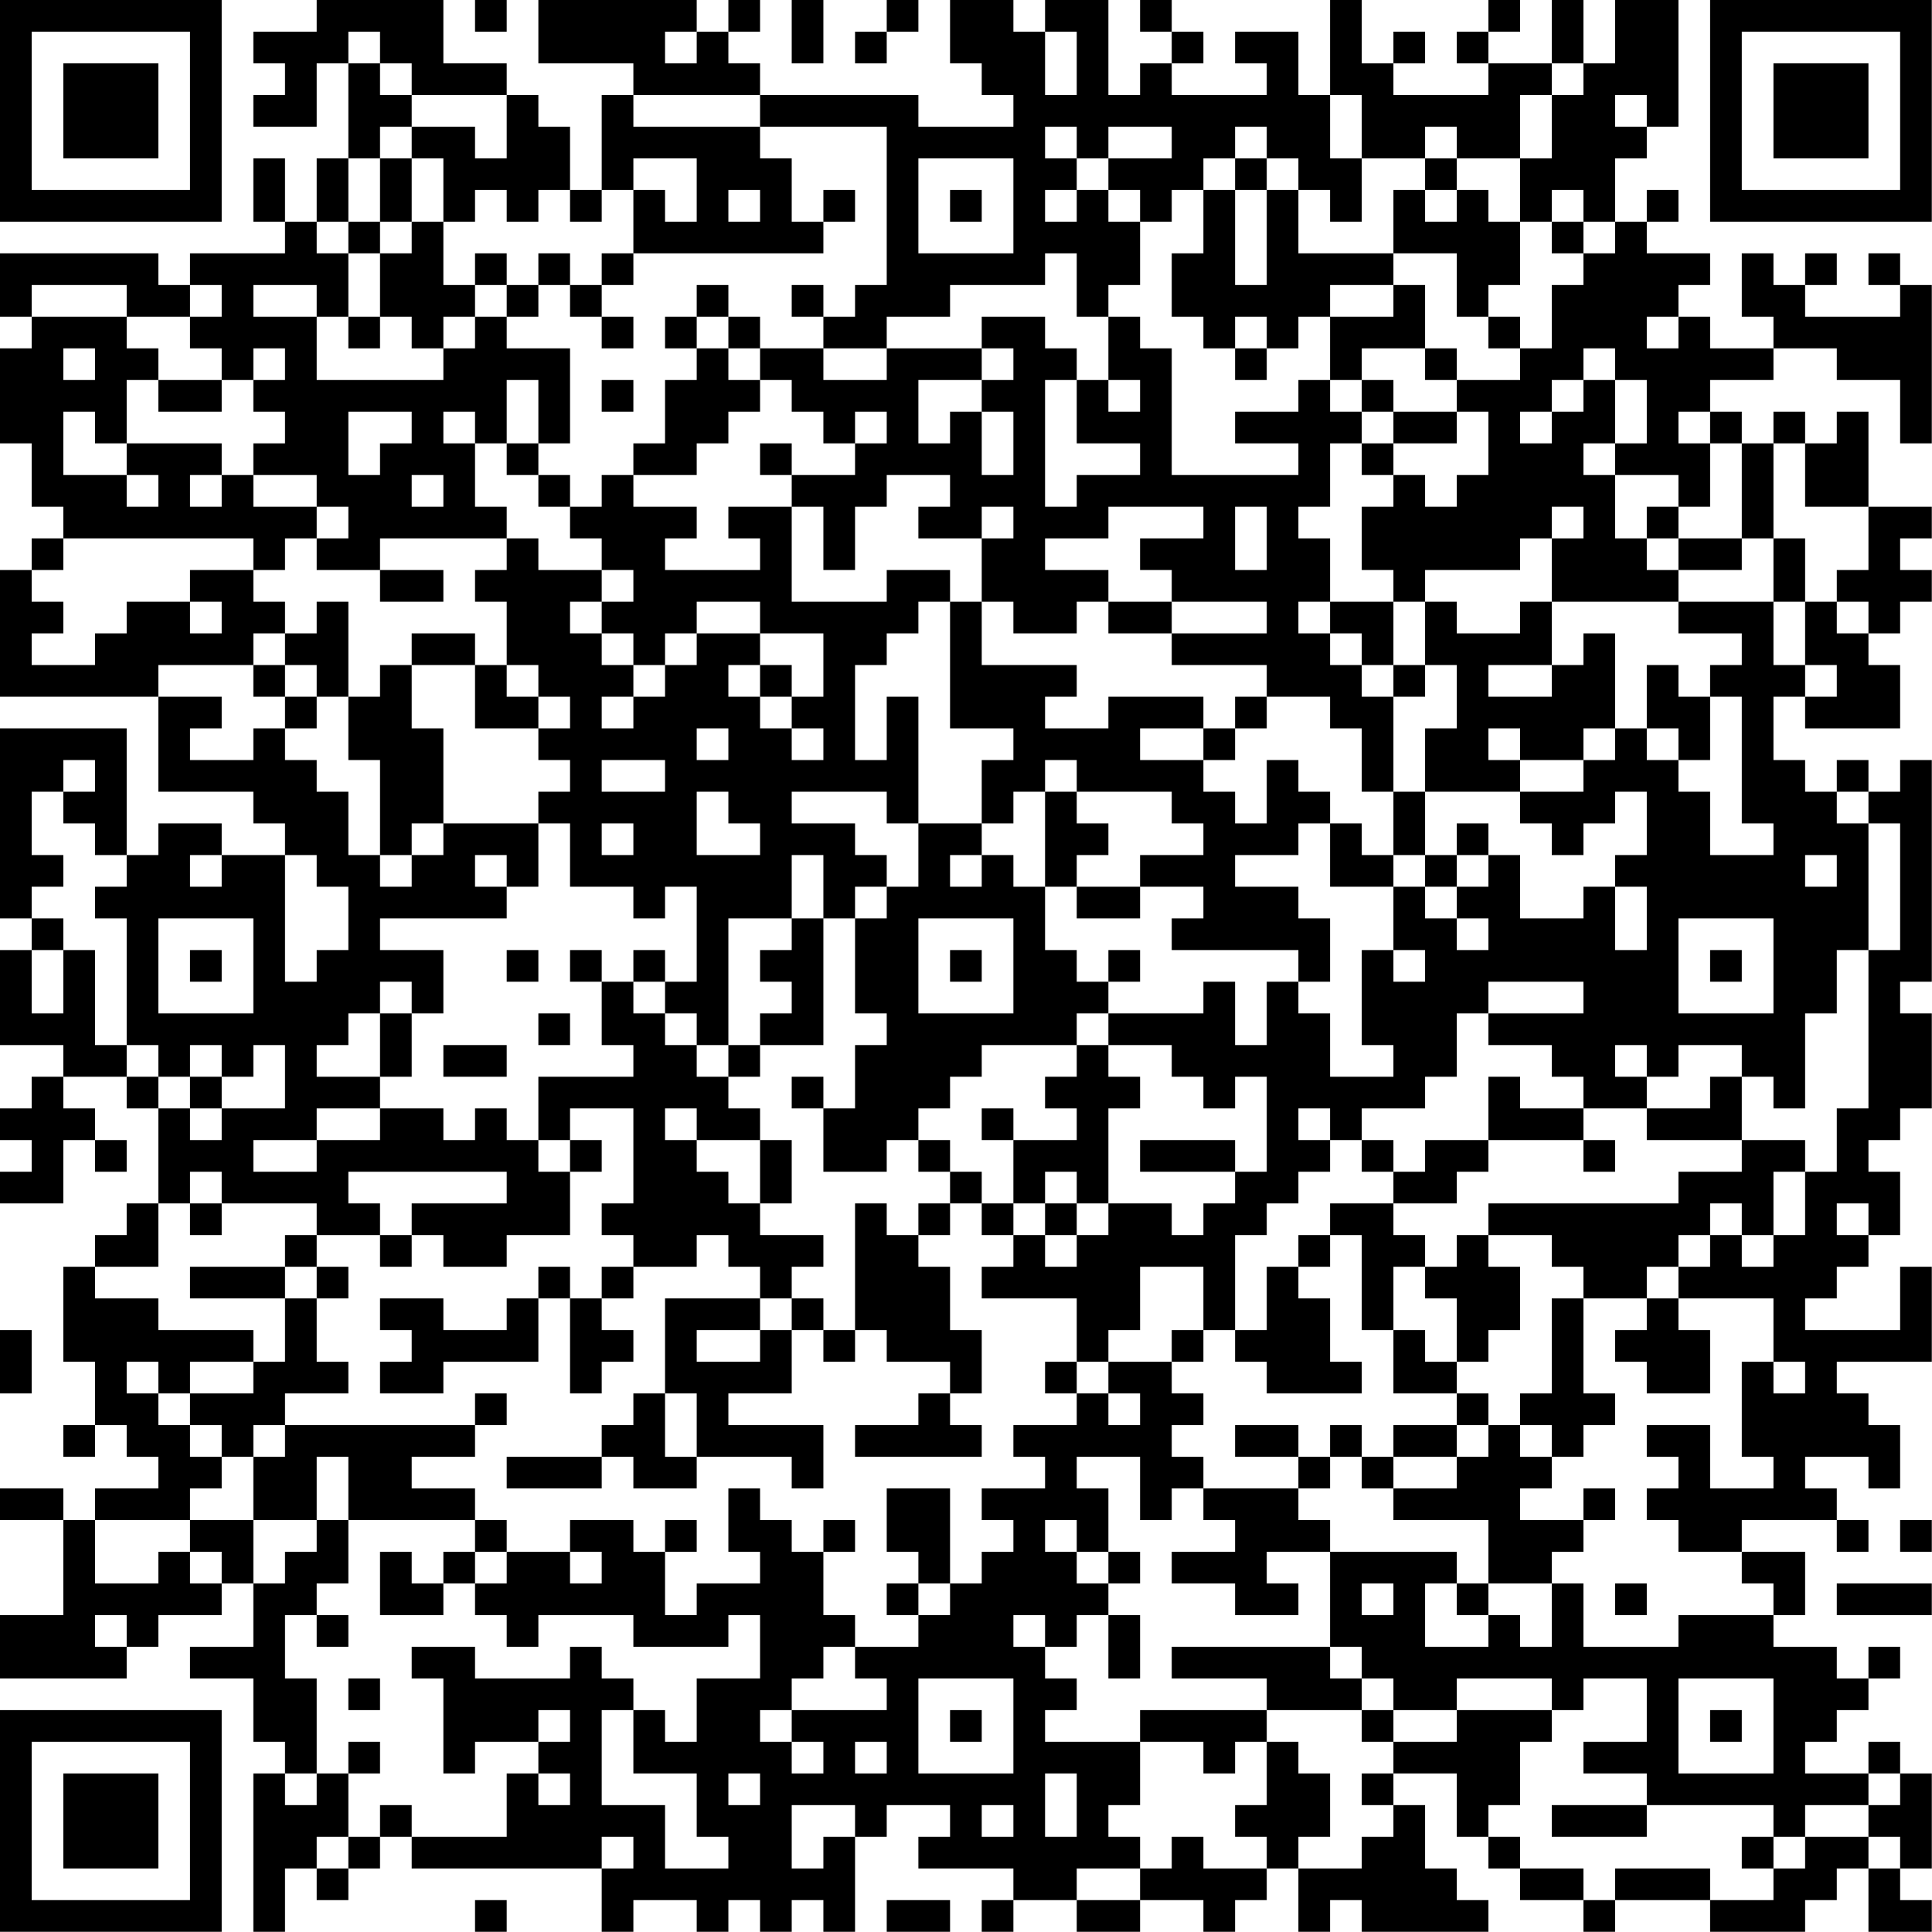 <?xml version="1.0" encoding="UTF-8"?>
<svg xmlns="http://www.w3.org/2000/svg" version="1.1" width="240" height="240" viewBox="0 0 240 240"><rect x="0" y="0" width="240" height="240" fill="#ffffff"/><g transform="scale(3.934)"><g transform="translate(0,0)"><path fill-rule="evenodd" d="M10 0L10 1L8 1L8 2L9 2L9 3L8 3L8 4L10 4L10 2L11 2L11 5L10 5L10 7L9 7L9 5L8 5L8 7L9 7L9 8L6 8L6 9L5 9L5 8L0 8L0 10L1 10L1 11L0 11L0 14L1 14L1 16L2 16L2 17L1 17L1 18L0 18L0 22L5 22L5 25L8 25L8 26L9 26L9 27L7 27L7 26L5 26L5 27L4 27L4 23L0 23L0 29L1 29L1 30L0 30L0 33L2 33L2 34L1 34L1 35L0 35L0 36L1 36L1 37L0 37L0 38L2 38L2 36L3 36L3 37L4 37L4 36L3 36L3 35L2 35L2 34L4 34L4 35L5 35L5 38L4 38L4 39L3 39L3 40L2 40L2 43L3 43L3 45L2 45L2 46L3 46L3 45L4 45L4 46L5 46L5 47L3 47L3 48L2 48L2 47L0 47L0 48L2 48L2 51L0 51L0 53L4 53L4 52L5 52L5 51L7 51L7 50L8 50L8 52L6 52L6 53L8 53L8 55L9 55L9 56L8 56L8 61L9 61L9 59L10 59L10 60L11 60L11 59L12 59L12 58L13 58L13 59L19 59L19 61L20 61L20 60L22 60L22 61L23 61L23 60L24 60L24 61L25 61L25 60L26 60L26 61L27 61L27 58L28 58L28 57L30 57L30 58L29 58L29 59L32 59L32 60L31 60L31 61L32 61L32 60L34 60L34 61L36 61L36 60L38 60L38 61L39 61L39 60L40 60L40 59L41 59L41 61L42 61L42 60L43 60L43 61L47 61L47 60L46 60L46 59L45 59L45 57L44 57L44 56L46 56L46 58L47 58L47 59L48 59L48 60L50 60L50 61L51 61L51 60L54 60L54 61L57 61L57 60L58 60L58 59L59 59L59 61L61 61L61 60L60 60L60 59L61 59L61 56L60 56L60 55L59 55L59 56L57 56L57 55L58 55L58 54L59 54L59 53L60 53L60 52L59 52L59 53L58 53L58 52L56 52L56 51L57 51L57 49L55 49L55 48L58 48L58 49L59 49L59 48L58 48L58 47L57 47L57 46L59 46L59 47L60 47L60 45L59 45L59 44L58 44L58 43L61 43L61 40L60 40L60 42L57 42L57 41L58 41L58 40L59 40L59 39L60 39L60 37L59 37L59 36L60 36L60 35L61 35L61 32L60 32L60 31L61 31L61 24L60 24L60 25L59 25L59 24L58 24L58 25L57 25L57 24L56 24L56 22L57 22L57 23L60 23L60 21L59 21L59 20L60 20L60 19L61 19L61 18L60 18L60 17L61 17L61 16L59 16L59 13L58 13L58 14L57 14L57 13L56 13L56 14L55 14L55 13L54 13L54 12L56 12L56 11L58 11L58 12L60 12L60 14L61 14L61 9L60 9L60 8L59 8L59 9L60 9L60 10L57 10L57 9L58 9L58 8L57 8L57 9L56 9L56 8L55 8L55 10L56 10L56 11L54 11L54 10L53 10L53 9L54 9L54 8L52 8L52 7L53 7L53 6L52 6L52 7L51 7L51 5L52 5L52 4L53 4L53 0L51 0L51 2L50 2L50 0L49 0L49 2L47 2L47 1L48 1L48 0L47 0L47 1L46 1L46 2L47 2L47 3L44 3L44 2L45 2L45 1L44 1L44 2L43 2L43 0L42 0L42 3L41 3L41 1L39 1L39 2L40 2L40 3L37 3L37 2L38 2L38 1L37 1L37 0L36 0L36 1L37 1L37 2L36 2L36 3L35 3L35 0L33 0L33 1L32 1L32 0L30 0L30 2L31 2L31 3L32 3L32 4L29 4L29 3L24 3L24 2L23 2L23 1L24 1L24 0L23 0L23 1L22 1L22 0L17 0L17 2L20 2L20 3L19 3L19 6L18 6L18 4L17 4L17 3L16 3L16 2L14 2L14 0ZM15 0L15 1L16 1L16 0ZM25 0L25 2L26 2L26 0ZM28 0L28 1L27 1L27 2L28 2L28 1L29 1L29 0ZM11 1L11 2L12 2L12 3L13 3L13 4L12 4L12 5L11 5L11 7L10 7L10 8L11 8L11 10L10 10L10 9L8 9L8 10L10 10L10 12L14 12L14 11L15 11L15 10L16 10L16 11L18 11L18 14L17 14L17 12L16 12L16 14L15 14L15 13L14 13L14 14L15 14L15 16L16 16L16 17L12 17L12 18L10 18L10 17L11 17L11 16L10 16L10 15L8 15L8 14L9 14L9 13L8 13L8 12L9 12L9 11L8 11L8 12L7 12L7 11L6 11L6 10L7 10L7 9L6 9L6 10L4 10L4 9L1 9L1 10L4 10L4 11L5 11L5 12L4 12L4 14L3 14L3 13L2 13L2 15L4 15L4 16L5 16L5 15L4 15L4 14L7 14L7 15L6 15L6 16L7 16L7 15L8 15L8 16L10 16L10 17L9 17L9 18L8 18L8 17L2 17L2 18L1 18L1 19L2 19L2 20L1 20L1 21L3 21L3 20L4 20L4 19L6 19L6 20L7 20L7 19L6 19L6 18L8 18L8 19L9 19L9 20L8 20L8 21L5 21L5 22L7 22L7 23L6 23L6 24L8 24L8 23L9 23L9 24L10 24L10 25L11 25L11 27L12 27L12 28L13 28L13 27L14 27L14 26L17 26L17 28L16 28L16 27L15 27L15 28L16 28L16 29L12 29L12 30L14 30L14 32L13 32L13 31L12 31L12 32L11 32L11 33L10 33L10 34L12 34L12 35L10 35L10 36L8 36L8 37L10 37L10 36L12 36L12 35L14 35L14 36L15 36L15 35L16 35L16 36L17 36L17 37L18 37L18 39L16 39L16 40L14 40L14 39L13 39L13 38L16 38L16 37L11 37L11 38L12 38L12 39L10 39L10 38L7 38L7 37L6 37L6 38L5 38L5 40L3 40L3 41L5 41L5 42L8 42L8 43L6 43L6 44L5 44L5 43L4 43L4 44L5 44L5 45L6 45L6 46L7 46L7 47L6 47L6 48L3 48L3 50L5 50L5 49L6 49L6 50L7 50L7 49L6 49L6 48L8 48L8 50L9 50L9 49L10 49L10 48L11 48L11 50L10 50L10 51L9 51L9 53L10 53L10 56L9 56L9 57L10 57L10 56L11 56L11 58L10 58L10 59L11 59L11 58L12 58L12 57L13 57L13 58L16 58L16 56L17 56L17 57L18 57L18 56L17 56L17 55L18 55L18 54L17 54L17 55L15 55L15 56L14 56L14 53L13 53L13 52L15 52L15 53L18 53L18 52L19 52L19 53L20 53L20 54L19 54L19 57L21 57L21 59L23 59L23 58L22 58L22 56L20 56L20 54L21 54L21 55L22 55L22 53L24 53L24 51L23 51L23 52L20 52L20 51L17 51L17 52L16 52L16 51L15 51L15 50L16 50L16 49L18 49L18 50L19 50L19 49L18 49L18 48L20 48L20 49L21 49L21 51L22 51L22 50L24 50L24 49L23 49L23 47L24 47L24 48L25 48L25 49L26 49L26 51L27 51L27 52L26 52L26 53L25 53L25 54L24 54L24 55L25 55L25 56L26 56L26 55L25 55L25 54L28 54L28 53L27 53L27 52L29 52L29 51L30 51L30 50L31 50L31 49L32 49L32 48L31 48L31 47L33 47L33 46L32 46L32 45L34 45L34 44L35 44L35 45L36 45L36 44L35 44L35 43L37 43L37 44L38 44L38 45L37 45L37 46L38 46L38 47L37 47L37 48L36 48L36 46L34 46L34 47L35 47L35 49L34 49L34 48L33 48L33 49L34 49L34 50L35 50L35 51L34 51L34 52L33 52L33 51L32 51L32 52L33 52L33 53L34 53L34 54L33 54L33 55L36 55L36 57L35 57L35 58L36 58L36 59L34 59L34 60L36 60L36 59L37 59L37 58L38 58L38 59L40 59L40 58L39 58L39 57L40 57L40 55L41 55L41 56L42 56L42 58L41 58L41 59L43 59L43 58L44 58L44 57L43 57L43 56L44 56L44 55L46 55L46 54L49 54L49 55L48 55L48 57L47 57L47 58L48 58L48 59L50 59L50 60L51 60L51 59L54 59L54 60L56 60L56 59L57 59L57 58L59 58L59 59L60 59L60 58L59 58L59 57L60 57L60 56L59 56L59 57L57 57L57 58L56 58L56 57L52 57L52 56L50 56L50 55L52 55L52 53L50 53L50 54L49 54L49 53L46 53L46 54L44 54L44 53L43 53L43 52L42 52L42 49L46 49L46 50L45 50L45 52L47 52L47 51L48 51L48 52L49 52L49 50L50 50L50 52L53 52L53 51L56 51L56 50L55 50L55 49L53 49L53 48L52 48L52 47L53 47L53 46L52 46L52 45L54 45L54 47L56 47L56 46L55 46L55 43L56 43L56 44L57 44L57 43L56 43L56 41L53 41L53 40L54 40L54 39L55 39L55 40L56 40L56 39L57 39L57 37L58 37L58 35L59 35L59 30L60 30L60 26L59 26L59 25L58 25L58 26L59 26L59 30L58 30L58 32L57 32L57 35L56 35L56 34L55 34L55 33L53 33L53 34L52 34L52 33L51 33L51 34L52 34L52 35L50 35L50 34L49 34L49 33L47 33L47 32L50 32L50 31L47 31L47 32L46 32L46 34L45 34L45 35L43 35L43 36L42 36L42 35L41 35L41 36L42 36L42 37L41 37L41 38L40 38L40 39L39 39L39 42L38 42L38 40L36 40L36 42L35 42L35 43L34 43L34 41L31 41L31 40L32 40L32 39L33 39L33 40L34 40L34 39L35 39L35 38L37 38L37 39L38 39L38 38L39 38L39 37L40 37L40 34L39 34L39 35L38 35L38 34L37 34L37 33L35 33L35 32L38 32L38 31L39 31L39 33L40 33L40 31L41 31L41 32L42 32L42 34L44 34L44 33L43 33L43 30L44 30L44 31L45 31L45 30L44 30L44 28L45 28L45 29L46 29L46 30L47 30L47 29L46 29L46 28L47 28L47 27L48 27L48 29L50 29L50 28L51 28L51 30L52 30L52 28L51 28L51 27L52 27L52 25L51 25L51 26L50 26L50 27L49 27L49 26L48 26L48 25L50 25L50 24L51 24L51 23L52 23L52 24L53 24L53 25L54 25L54 27L56 27L56 26L55 26L55 22L54 22L54 21L55 21L55 20L53 20L53 19L56 19L56 21L57 21L57 22L58 22L58 21L57 21L57 19L58 19L58 20L59 20L59 19L58 19L58 18L59 18L59 16L57 16L57 14L56 14L56 17L55 17L55 14L54 14L54 13L53 13L53 14L54 14L54 16L53 16L53 15L51 15L51 14L52 14L52 12L51 12L51 11L50 11L50 12L49 12L49 13L48 13L48 14L49 14L49 13L50 13L50 12L51 12L51 14L50 14L50 15L51 15L51 17L52 17L52 18L53 18L53 19L49 19L49 17L50 17L50 16L49 16L49 17L48 17L48 18L45 18L45 19L44 19L44 18L43 18L43 16L44 16L44 15L45 15L45 16L46 16L46 15L47 15L47 13L46 13L46 12L48 12L48 11L49 11L49 9L50 9L50 8L51 8L51 7L50 7L50 6L49 6L49 7L48 7L48 5L49 5L49 3L50 3L50 2L49 2L49 3L48 3L48 5L46 5L46 4L45 4L45 5L43 5L43 3L42 3L42 5L43 5L43 7L42 7L42 6L41 6L41 5L40 5L40 4L39 4L39 5L38 5L38 6L37 6L37 7L36 7L36 6L35 6L35 5L37 5L37 4L35 4L35 5L34 5L34 4L33 4L33 5L34 5L34 6L33 6L33 7L34 7L34 6L35 6L35 7L36 7L36 9L35 9L35 10L34 10L34 8L33 8L33 9L30 9L30 10L28 10L28 11L26 11L26 10L27 10L27 9L28 9L28 4L24 4L24 3L20 3L20 4L24 4L24 5L25 5L25 7L26 7L26 8L20 8L20 6L21 6L21 7L22 7L22 5L20 5L20 6L19 6L19 7L18 7L18 6L17 6L17 7L16 7L16 6L15 6L15 7L14 7L14 5L13 5L13 4L15 4L15 5L16 5L16 3L13 3L13 2L12 2L12 1ZM21 1L21 2L22 2L22 1ZM33 1L33 3L34 3L34 1ZM51 3L51 4L52 4L52 3ZM12 5L12 7L11 7L11 8L12 8L12 10L11 10L11 11L12 11L12 10L13 10L13 11L14 11L14 10L15 10L15 9L16 9L16 10L17 10L17 9L18 9L18 10L19 10L19 11L20 11L20 10L19 10L19 9L20 9L20 8L19 8L19 9L18 9L18 8L17 8L17 9L16 9L16 8L15 8L15 9L14 9L14 7L13 7L13 5ZM29 5L29 8L32 8L32 5ZM39 5L39 6L38 6L38 8L37 8L37 10L38 10L38 11L39 11L39 12L40 12L40 11L41 11L41 10L42 10L42 12L41 12L41 13L39 13L39 14L41 14L41 15L37 15L37 11L36 11L36 10L35 10L35 12L34 12L34 11L33 11L33 10L31 10L31 11L28 11L28 12L26 12L26 11L24 11L24 10L23 10L23 9L22 9L22 10L21 10L21 11L22 11L22 12L21 12L21 14L20 14L20 15L19 15L19 16L18 16L18 15L17 15L17 14L16 14L16 15L17 15L17 16L18 16L18 17L19 17L19 18L17 18L17 17L16 17L16 18L15 18L15 19L16 19L16 21L15 21L15 20L13 20L13 21L12 21L12 22L11 22L11 19L10 19L10 20L9 20L9 21L8 21L8 22L9 22L9 23L10 23L10 22L11 22L11 24L12 24L12 27L13 27L13 26L14 26L14 23L13 23L13 21L15 21L15 23L17 23L17 24L18 24L18 25L17 25L17 26L18 26L18 28L20 28L20 29L21 29L21 28L22 28L22 31L21 31L21 30L20 30L20 31L19 31L19 30L18 30L18 31L19 31L19 33L20 33L20 34L17 34L17 36L18 36L18 37L19 37L19 36L18 36L18 35L20 35L20 38L19 38L19 39L20 39L20 40L19 40L19 41L18 41L18 40L17 40L17 41L16 41L16 42L14 42L14 41L12 41L12 42L13 42L13 43L12 43L12 44L14 44L14 43L17 43L17 41L18 41L18 44L19 44L19 43L20 43L20 42L19 42L19 41L20 41L20 40L22 40L22 39L23 39L23 40L24 40L24 41L21 41L21 44L20 44L20 45L19 45L19 46L16 46L16 47L19 47L19 46L20 46L20 47L22 47L22 46L25 46L25 47L26 47L26 45L23 45L23 44L25 44L25 42L26 42L26 43L27 43L27 42L28 42L28 43L30 43L30 44L29 44L29 45L27 45L27 46L31 46L31 45L30 45L30 44L31 44L31 42L30 42L30 40L29 40L29 39L30 39L30 38L31 38L31 39L32 39L32 38L33 38L33 39L34 39L34 38L35 38L35 35L36 35L36 34L35 34L35 33L34 33L34 32L35 32L35 31L36 31L36 30L35 30L35 31L34 31L34 30L33 30L33 28L34 28L34 29L36 29L36 28L38 28L38 29L37 29L37 30L41 30L41 31L42 31L42 29L41 29L41 28L39 28L39 27L41 27L41 26L42 26L42 28L44 28L44 27L45 27L45 28L46 28L46 27L47 27L47 26L46 26L46 27L45 27L45 25L48 25L48 24L50 24L50 23L51 23L51 20L50 20L50 21L49 21L49 19L48 19L48 20L46 20L46 19L45 19L45 21L44 21L44 19L42 19L42 17L41 17L41 16L42 16L42 14L43 14L43 15L44 15L44 14L46 14L46 13L44 13L44 12L43 12L43 11L45 11L45 12L46 12L46 11L45 11L45 9L44 9L44 8L46 8L46 10L47 10L47 11L48 11L48 10L47 10L47 9L48 9L48 7L47 7L47 6L46 6L46 5L45 5L45 6L44 6L44 8L41 8L41 6L40 6L40 5ZM23 6L23 7L24 7L24 6ZM26 6L26 7L27 7L27 6ZM30 6L30 7L31 7L31 6ZM39 6L39 9L40 9L40 6ZM45 6L45 7L46 7L46 6ZM12 7L12 8L13 8L13 7ZM49 7L49 8L50 8L50 7ZM25 9L25 10L26 10L26 9ZM42 9L42 10L44 10L44 9ZM22 10L22 11L23 11L23 12L24 12L24 13L23 13L23 14L22 14L22 15L20 15L20 16L22 16L22 17L21 17L21 18L24 18L24 17L23 17L23 16L25 16L25 19L28 19L28 18L30 18L30 19L29 19L29 20L28 20L28 21L27 21L27 24L28 24L28 22L29 22L29 26L28 26L28 25L25 25L25 26L27 26L27 27L28 27L28 28L27 28L27 29L26 29L26 27L25 27L25 29L23 29L23 33L22 33L22 32L21 32L21 31L20 31L20 32L21 32L21 33L22 33L22 34L23 34L23 35L24 35L24 36L22 36L22 35L21 35L21 36L22 36L22 37L23 37L23 38L24 38L24 39L26 39L26 40L25 40L25 41L24 41L24 42L22 42L22 43L24 43L24 42L25 42L25 41L26 41L26 42L27 42L27 38L28 38L28 39L29 39L29 38L30 38L30 37L31 37L31 38L32 38L32 36L34 36L34 35L33 35L33 34L34 34L34 33L31 33L31 34L30 34L30 35L29 35L29 36L28 36L28 37L26 37L26 35L27 35L27 33L28 33L28 32L27 32L27 29L28 29L28 28L29 28L29 26L31 26L31 27L30 27L30 28L31 28L31 27L32 27L32 28L33 28L33 25L34 25L34 26L35 26L35 27L34 27L34 28L36 28L36 27L38 27L38 26L37 26L37 25L34 25L34 24L33 24L33 25L32 25L32 26L31 26L31 24L32 24L32 23L30 23L30 19L31 19L31 21L34 21L34 22L33 22L33 23L35 23L35 22L38 22L38 23L36 23L36 24L38 24L38 25L39 25L39 26L40 26L40 24L41 24L41 25L42 25L42 26L43 26L43 27L44 27L44 25L45 25L45 23L46 23L46 21L45 21L45 22L44 22L44 21L43 21L43 20L42 20L42 19L41 19L41 20L42 20L42 21L43 21L43 22L44 22L44 25L43 25L43 23L42 23L42 22L40 22L40 21L37 21L37 20L40 20L40 19L37 19L37 18L36 18L36 17L38 17L38 16L35 16L35 17L33 17L33 18L35 18L35 19L34 19L34 20L32 20L32 19L31 19L31 17L32 17L32 16L31 16L31 17L29 17L29 16L30 16L30 15L28 15L28 16L27 16L27 18L26 18L26 16L25 16L25 15L27 15L27 14L28 14L28 13L27 13L27 14L26 14L26 13L25 13L25 12L24 12L24 11L23 11L23 10ZM39 10L39 11L40 11L40 10ZM52 10L52 11L53 11L53 10ZM2 11L2 12L3 12L3 11ZM31 11L31 12L29 12L29 14L30 14L30 13L31 13L31 15L32 15L32 13L31 13L31 12L32 12L32 11ZM5 12L5 13L7 13L7 12ZM19 12L19 13L20 13L20 12ZM33 12L33 16L34 16L34 15L36 15L36 14L34 14L34 12ZM35 12L35 13L36 13L36 12ZM42 12L42 13L43 13L43 14L44 14L44 13L43 13L43 12ZM11 13L11 15L12 15L12 14L13 14L13 13ZM24 14L24 15L25 15L25 14ZM13 15L13 16L14 16L14 15ZM39 16L39 18L40 18L40 16ZM52 16L52 17L53 17L53 18L55 18L55 17L53 17L53 16ZM56 17L56 19L57 19L57 17ZM12 18L12 19L14 19L14 18ZM19 18L19 19L18 19L18 20L19 20L19 21L20 21L20 22L19 22L19 23L20 23L20 22L21 22L21 21L22 21L22 20L24 20L24 21L23 21L23 22L24 22L24 23L25 23L25 24L26 24L26 23L25 23L25 22L26 22L26 20L24 20L24 19L22 19L22 20L21 20L21 21L20 21L20 20L19 20L19 19L20 19L20 18ZM35 19L35 20L37 20L37 19ZM9 21L9 22L10 22L10 21ZM16 21L16 22L17 22L17 23L18 23L18 22L17 22L17 21ZM24 21L24 22L25 22L25 21ZM47 21L47 22L49 22L49 21ZM52 21L52 23L53 23L53 24L54 24L54 22L53 22L53 21ZM39 22L39 23L38 23L38 24L39 24L39 23L40 23L40 22ZM22 23L22 24L23 24L23 23ZM47 23L47 24L48 24L48 23ZM2 24L2 25L1 25L1 27L2 27L2 28L1 28L1 29L2 29L2 30L1 30L1 32L2 32L2 30L3 30L3 33L4 33L4 34L5 34L5 35L6 35L6 36L7 36L7 35L9 35L9 33L8 33L8 34L7 34L7 33L6 33L6 34L5 34L5 33L4 33L4 29L3 29L3 28L4 28L4 27L3 27L3 26L2 26L2 25L3 25L3 24ZM19 24L19 25L21 25L21 24ZM22 25L22 27L24 27L24 26L23 26L23 25ZM19 26L19 27L20 27L20 26ZM6 27L6 28L7 28L7 27ZM9 27L9 31L10 31L10 30L11 30L11 28L10 28L10 27ZM57 27L57 28L58 28L58 27ZM5 29L5 32L8 32L8 29ZM25 29L25 30L24 30L24 31L25 31L25 32L24 32L24 33L23 33L23 34L24 34L24 33L26 33L26 29ZM29 29L29 32L32 32L32 29ZM53 29L53 32L56 32L56 29ZM6 30L6 31L7 31L7 30ZM16 30L16 31L17 31L17 30ZM30 30L30 31L31 31L31 30ZM54 30L54 31L55 31L55 30ZM12 32L12 34L13 34L13 32ZM17 32L17 33L18 33L18 32ZM14 33L14 34L16 34L16 33ZM6 34L6 35L7 35L7 34ZM25 34L25 35L26 35L26 34ZM47 34L47 36L45 36L45 37L44 37L44 36L43 36L43 37L44 37L44 38L42 38L42 39L41 39L41 40L40 40L40 42L39 42L39 43L40 43L40 44L43 44L43 43L42 43L42 41L41 41L41 40L42 40L42 39L43 39L43 42L44 42L44 44L46 44L46 45L44 45L44 46L43 46L43 45L42 45L42 46L41 46L41 45L39 45L39 46L41 46L41 47L38 47L38 48L39 48L39 49L37 49L37 50L39 50L39 51L41 51L41 50L40 50L40 49L42 49L42 48L41 48L41 47L42 47L42 46L43 46L43 47L44 47L44 48L47 48L47 50L46 50L46 51L47 51L47 50L49 50L49 49L50 49L50 48L51 48L51 47L50 47L50 48L48 48L48 47L49 47L49 46L50 46L50 45L51 45L51 44L50 44L50 41L52 41L52 42L51 42L51 43L52 43L52 44L54 44L54 42L53 42L53 41L52 41L52 40L53 40L53 39L54 39L54 38L55 38L55 39L56 39L56 37L57 37L57 36L55 36L55 34L54 34L54 35L52 35L52 36L55 36L55 37L53 37L53 38L47 38L47 39L46 39L46 40L45 40L45 39L44 39L44 38L46 38L46 37L47 37L47 36L50 36L50 37L51 37L51 36L50 36L50 35L48 35L48 34ZM31 35L31 36L32 36L32 35ZM24 36L24 38L25 38L25 36ZM29 36L29 37L30 37L30 36ZM36 36L36 37L39 37L39 36ZM33 37L33 38L34 38L34 37ZM6 38L6 39L7 39L7 38ZM58 38L58 39L59 39L59 38ZM9 39L9 40L6 40L6 41L9 41L9 43L8 43L8 44L6 44L6 45L7 45L7 46L8 46L8 48L10 48L10 46L11 46L11 48L15 48L15 49L14 49L14 50L13 50L13 49L12 49L12 51L14 51L14 50L15 50L15 49L16 49L16 48L15 48L15 47L13 47L13 46L15 46L15 45L16 45L16 44L15 44L15 45L9 45L9 44L11 44L11 43L10 43L10 41L11 41L11 40L10 40L10 39ZM12 39L12 40L13 40L13 39ZM47 39L47 40L48 40L48 42L47 42L47 43L46 43L46 41L45 41L45 40L44 40L44 42L45 42L45 43L46 43L46 44L47 44L47 45L46 45L46 46L44 46L44 47L46 47L46 46L47 46L47 45L48 45L48 46L49 46L49 45L48 45L48 44L49 44L49 41L50 41L50 40L49 40L49 39ZM9 40L9 41L10 41L10 40ZM0 42L0 44L1 44L1 42ZM37 42L37 43L38 43L38 42ZM33 43L33 44L34 44L34 43ZM21 44L21 46L22 46L22 44ZM8 45L8 46L9 46L9 45ZM28 47L28 49L29 49L29 50L28 50L28 51L29 51L29 50L30 50L30 47ZM21 48L21 49L22 49L22 48ZM26 48L26 49L27 49L27 48ZM60 48L60 49L61 49L61 48ZM35 49L35 50L36 50L36 49ZM43 50L43 51L44 51L44 50ZM51 50L51 51L52 51L52 50ZM58 50L58 51L61 51L61 50ZM3 51L3 52L4 52L4 51ZM10 51L10 52L11 52L11 51ZM35 51L35 53L36 53L36 51ZM37 52L37 53L40 53L40 54L36 54L36 55L38 55L38 56L39 56L39 55L40 55L40 54L43 54L43 55L44 55L44 54L43 54L43 53L42 53L42 52ZM11 53L11 54L12 54L12 53ZM29 53L29 56L32 56L32 53ZM53 53L53 56L56 56L56 53ZM30 54L30 55L31 55L31 54ZM54 54L54 55L55 55L55 54ZM11 55L11 56L12 56L12 55ZM27 55L27 56L28 56L28 55ZM23 56L23 57L24 57L24 56ZM33 56L33 58L34 58L34 56ZM25 57L25 59L26 59L26 58L27 58L27 57ZM31 57L31 58L32 58L32 57ZM49 57L49 58L52 58L52 57ZM19 58L19 59L20 59L20 58ZM55 58L55 59L56 59L56 58ZM15 60L15 61L16 61L16 60ZM28 60L28 61L30 61L30 60ZM0 0L0 7L7 7L7 0ZM1 1L1 6L6 6L6 1ZM2 2L2 5L5 5L5 2ZM54 0L54 7L61 7L61 0ZM55 1L55 6L60 6L60 1ZM56 2L56 5L59 5L59 2ZM0 54L0 61L7 61L7 54ZM1 55L1 60L6 60L6 55ZM2 56L2 59L5 59L5 56Z" fill="#000000"/></g></g></svg>
